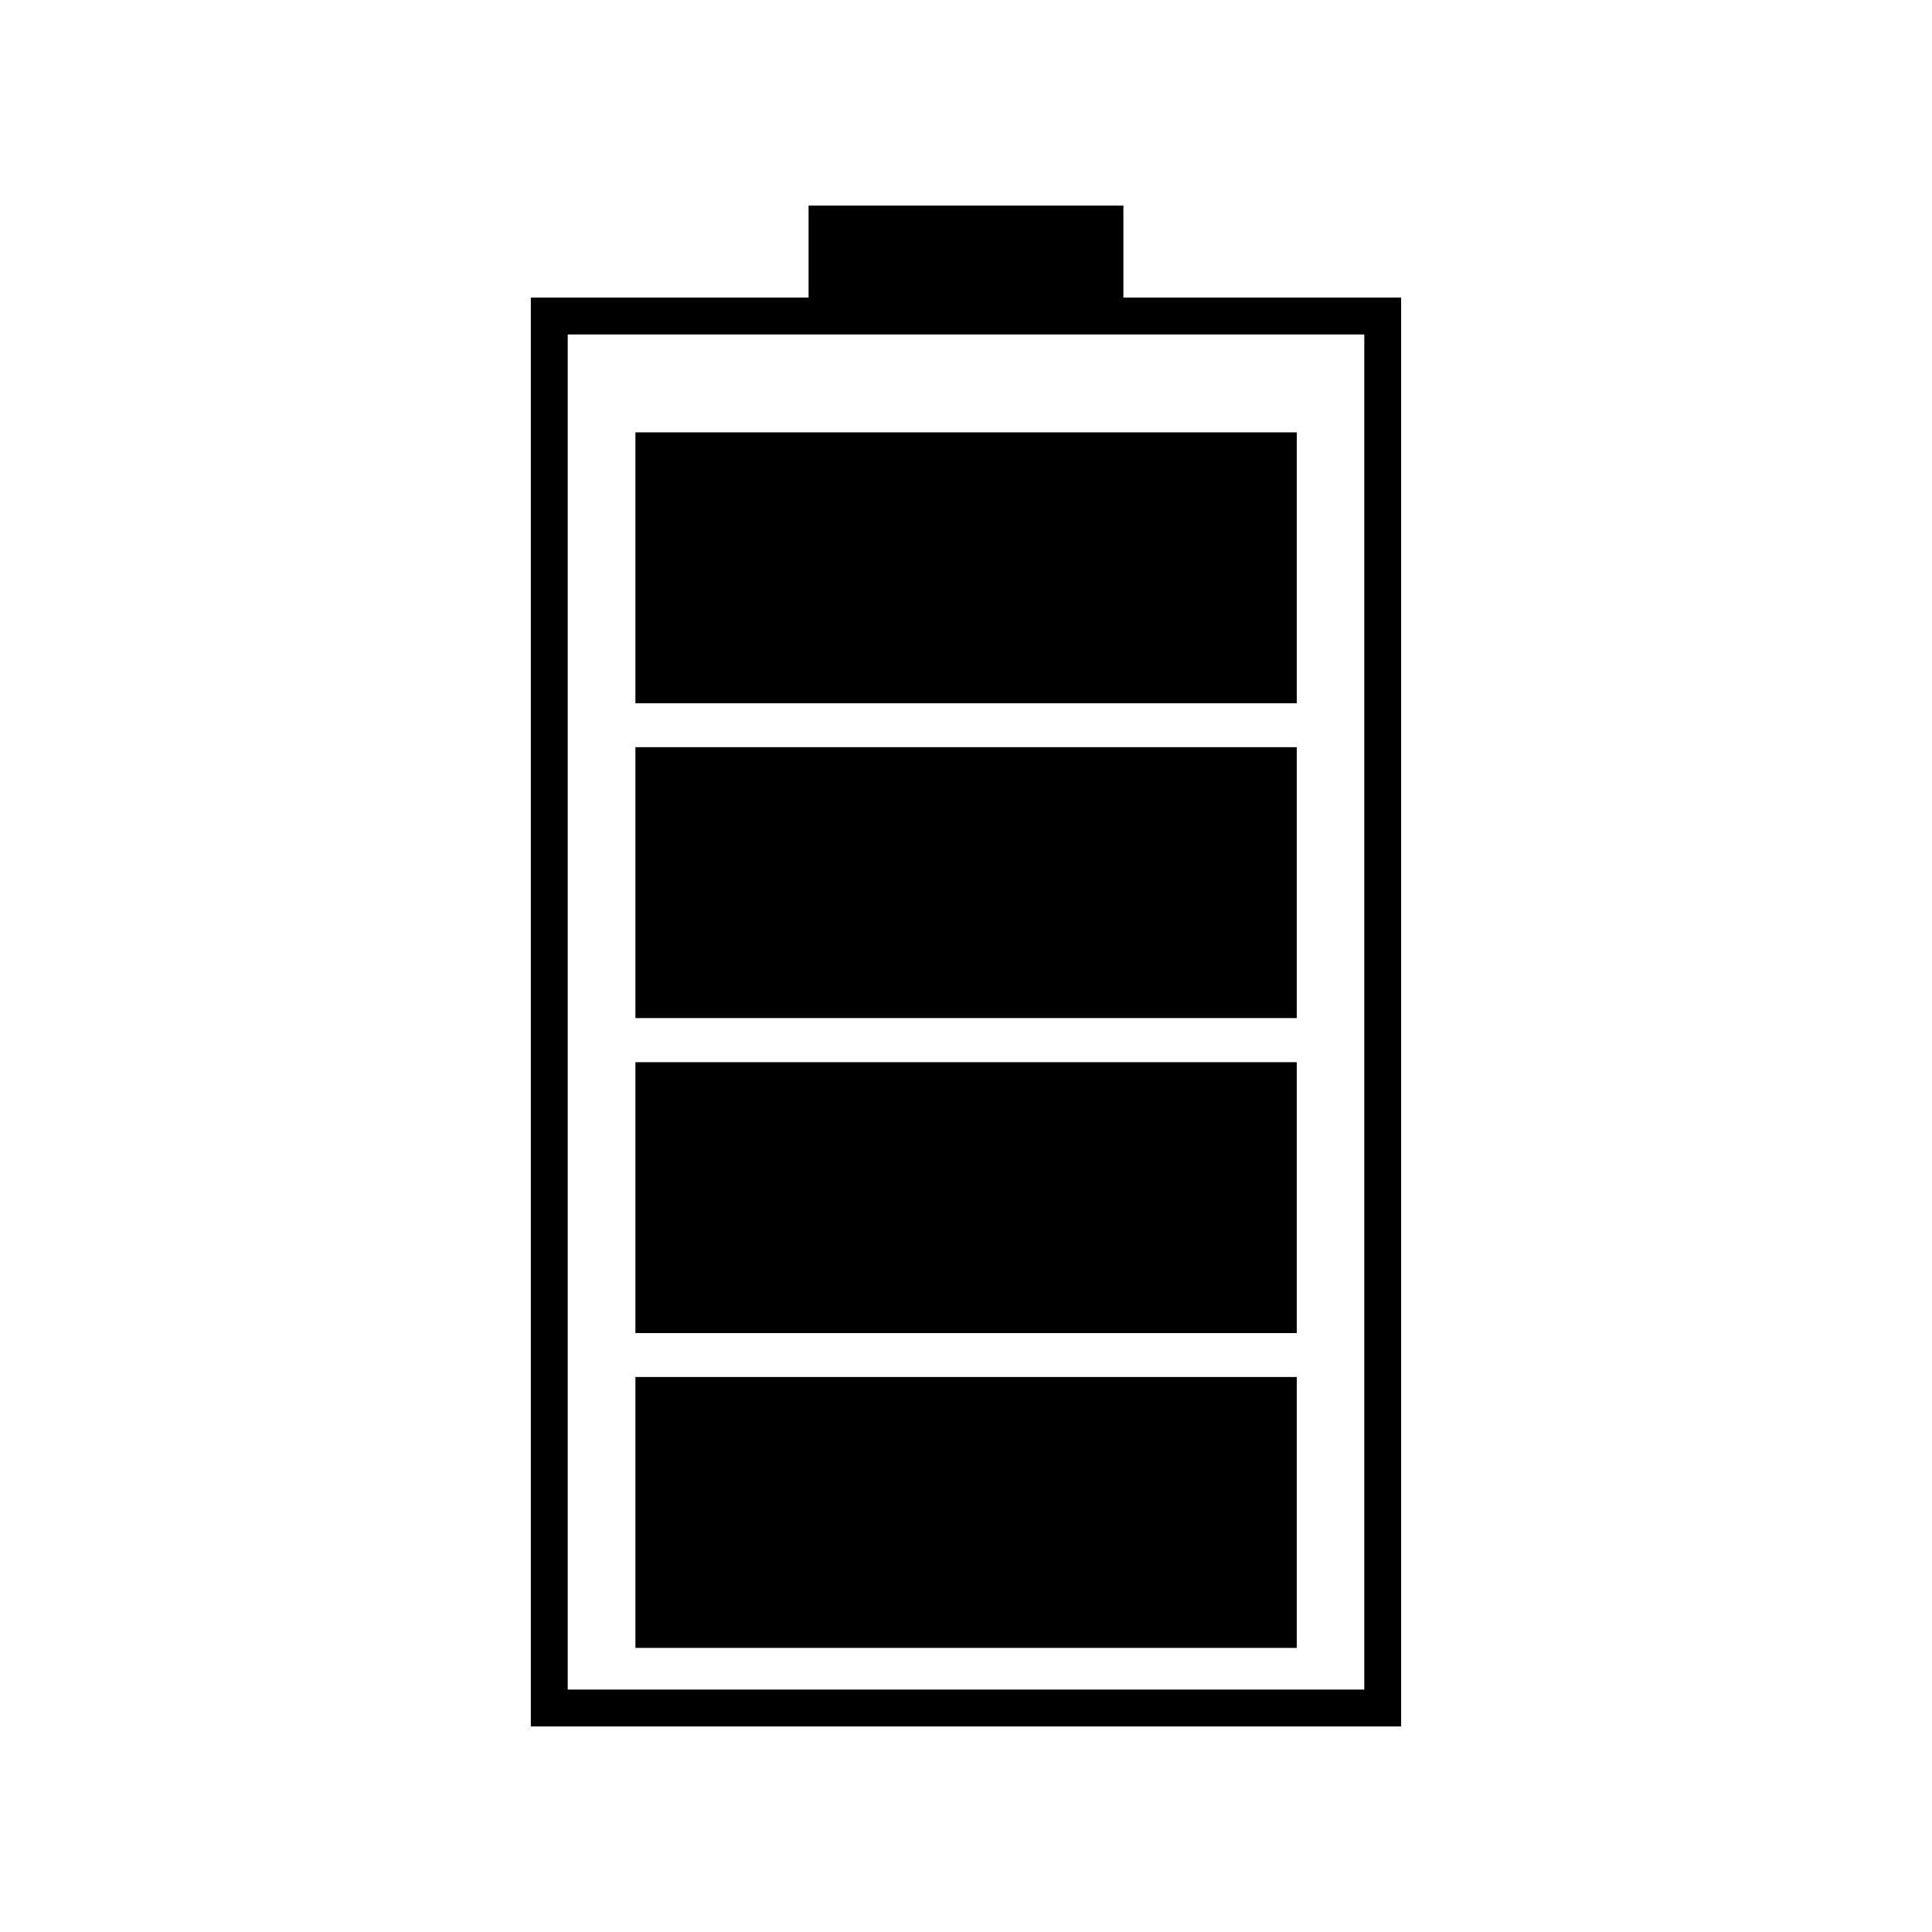 <?xml version="1.0" encoding="UTF-8"?>
<!-- Uploaded to: ICON Repo, www.svgrepo.com, Generator: ICON Repo Mixer Tools -->
<svg fill="#000000" width="800px" height="800px" version="1.1" viewBox="144 144 512 512" xmlns="http://www.w3.org/2000/svg">
 <g>
  <path d="m358.28 198.48v24.383h-73.605v378.66h230.64v-378.66h-73.605v-24.383zm147.27 34.156v359.12h-211.1v-359.12z"/>
  <path d="m312.39 508.92h175.27v71.793h-175.27z"/>
  <path d="m312.39 425.49h175.27v71.793h-175.27z"/>
  <path d="m312.39 342.01h175.27v71.793h-175.27z"/>
  <path d="m312.39 258.58h175.27v71.793h-175.27z"/>
 </g>
</svg>